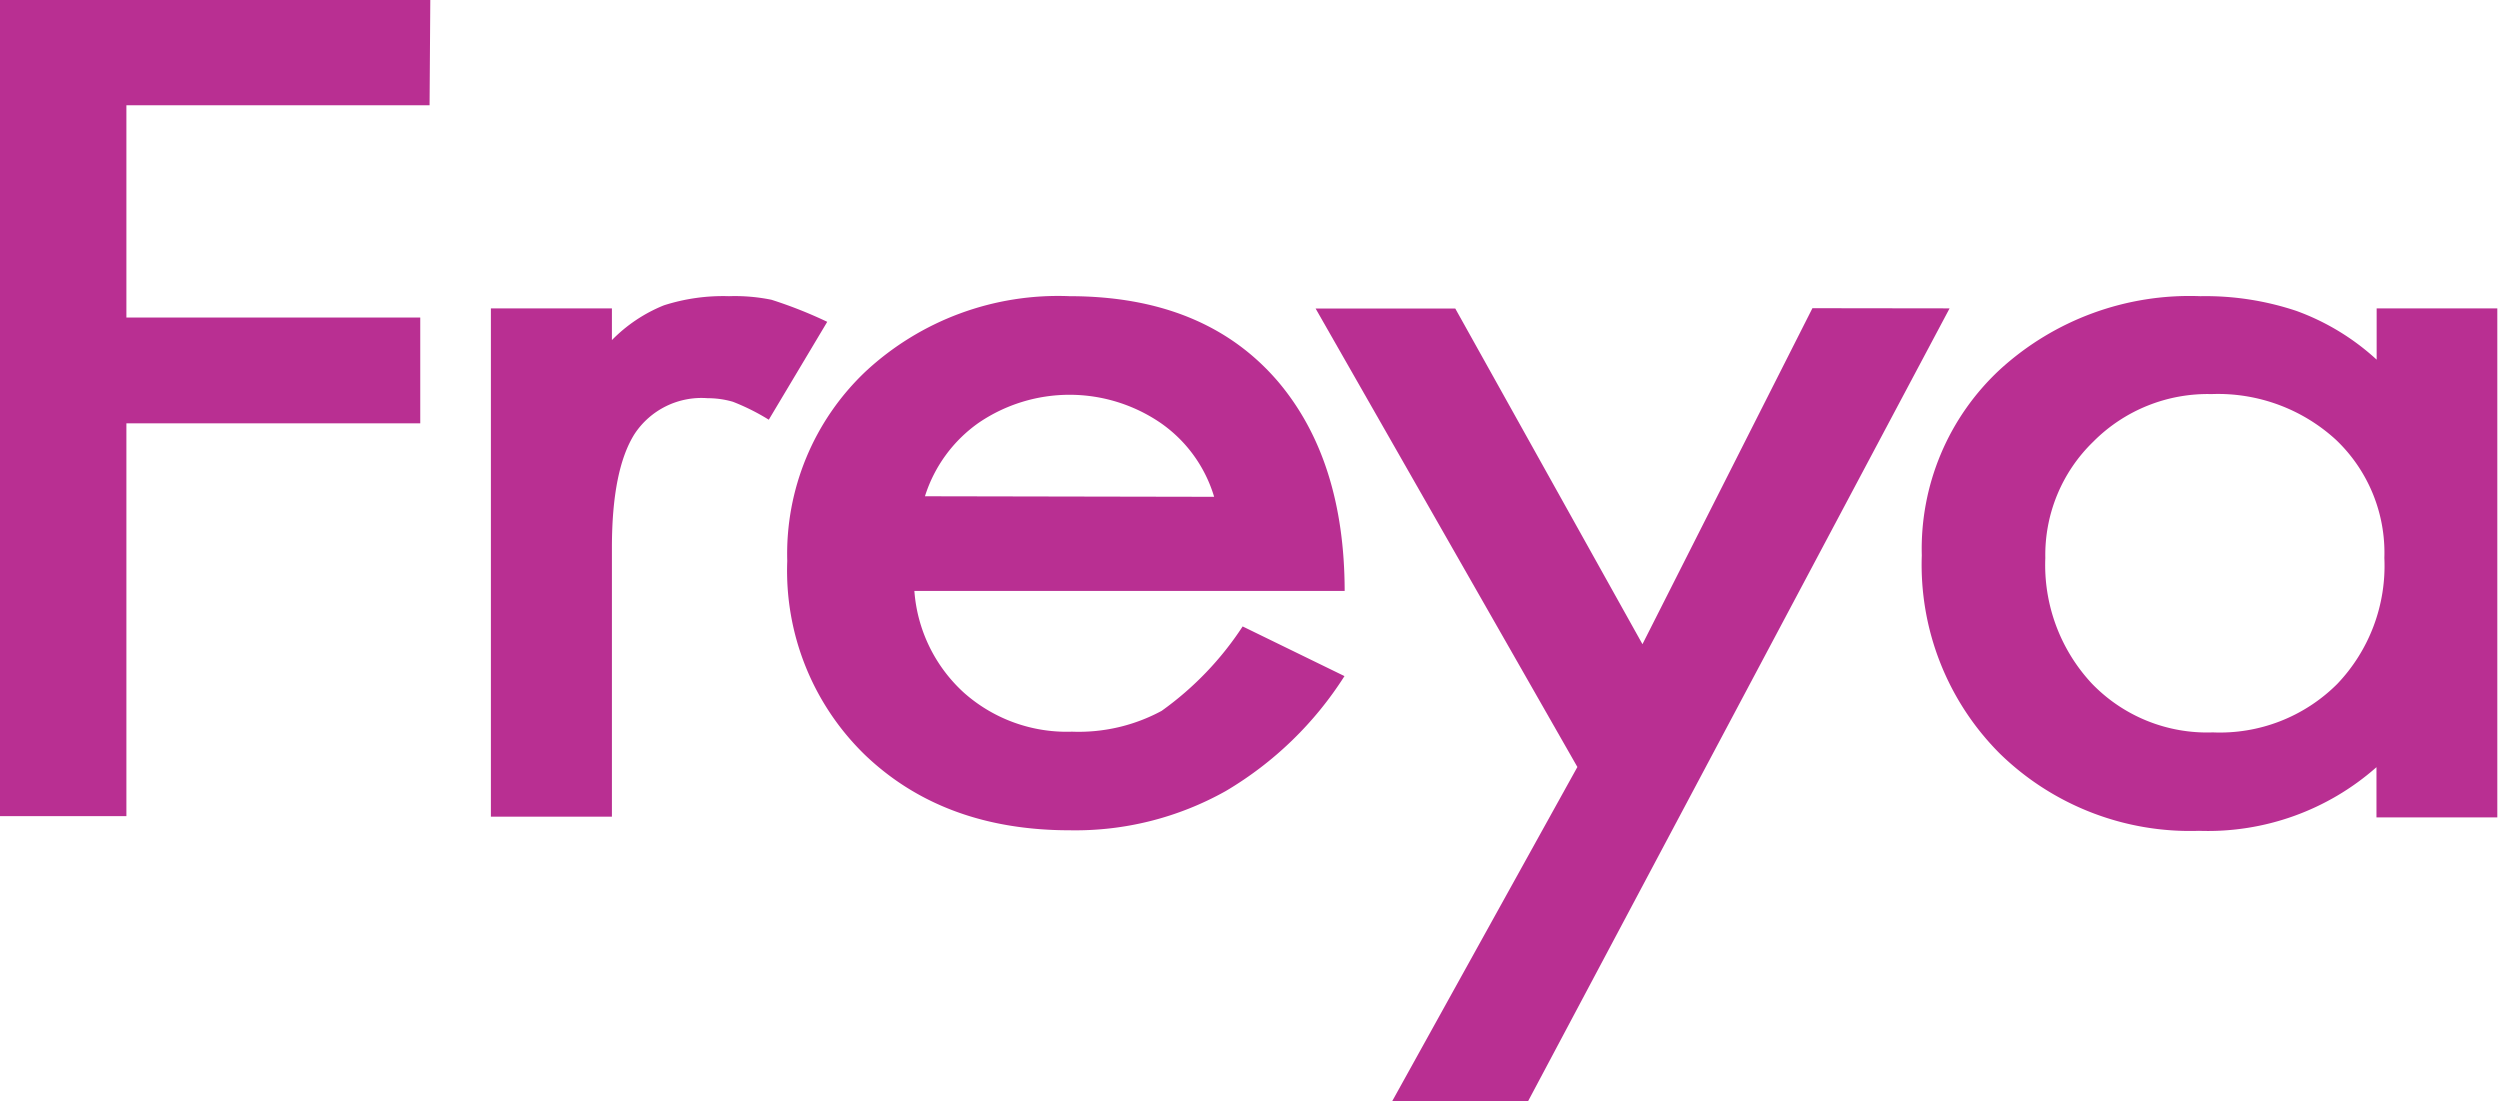 <svg id="Layer_1" data-name="Layer 1" xmlns="http://www.w3.org/2000/svg" xmlns:xlink="http://www.w3.org/1999/xlink" viewBox="0 0 139.44 61.41"><defs><style>.cls-1{fill:none;}.cls-2{clip-path:url(#clip-path);}.cls-3{fill:#b92f92;}</style><clipPath id="clip-path" transform="translate(-80.35 -10.29)"><rect class="cls-1" x="80.35" y="10.29" width="139.29" height="61.41"/></clipPath></defs><g class="cls-2"><path class="cls-3" d="M104.31,16.16H87.4V28h16.39V33.9H87.4V55.81H80.35V10.29h24Z" transform="translate(-80.35 -10.29)"/><path class="cls-3" d="M126.49,28.24l-3.26,5.46a12.21,12.21,0,0,0-2-1,5,5,0,0,0-1.41-.2,4.47,4.47,0,0,0-4.08,2q-1.26,2-1.26,6.34v15h-6.75V27.49h6.75v1.77a8.5,8.5,0,0,1,2.9-1.94,10.81,10.81,0,0,1,3.63-.51,10.18,10.18,0,0,1,2.37.2A24.64,24.64,0,0,1,126.49,28.24Z" transform="translate(-80.35 -10.29)"/><path class="cls-3" d="M155.34,48a19.76,19.76,0,0,1-6.62,6.41,17.14,17.14,0,0,1-8.7,2.19q-7,0-11.39-4.17a14.31,14.31,0,0,1-4.37-10.85A14,14,0,0,1,128.64,31,15.77,15.77,0,0,1,140,26.81q7.56,0,11.64,4.77,3.7,4.38,3.71,11.67h-24a8.51,8.51,0,0,0,2.79,5.7,8.63,8.63,0,0,0,6,2.15,9.74,9.74,0,0,0,5-1.16,17.62,17.62,0,0,0,4.52-4.71Zm-7.27-10a7.69,7.69,0,0,0-3-4.13,9,9,0,0,0-10.13,0,7.91,7.91,0,0,0-3,4.1Z" transform="translate(-80.35 -10.29)"/><path class="cls-3" d="M189.09,27.49,165.58,71.71H158l10.33-18.64-14.6-25.57h7.79l10.44,18.72,9.48-18.74Z" transform="translate(-80.35 -10.29)"/><path class="cls-3" d="M219.8,55.88h-6.9v-2.8A14.2,14.2,0,0,1,203,56.63a15.19,15.19,0,0,1-11.1-4.3,14.89,14.89,0,0,1-4.36-11.06,13.64,13.64,0,0,1,4.36-10.37,15.68,15.68,0,0,1,11.17-4.09,16,16,0,0,1,5.36.82,13.35,13.35,0,0,1,4.48,2.72V27.49h6.9Zm-6.46-14.47a8.69,8.69,0,0,0-2.7-6.59,9.73,9.73,0,0,0-6.94-2.55,9,9,0,0,0-6.6,2.66,8.79,8.79,0,0,0-2.67,6.48,9.69,9.69,0,0,0,2.59,7,8.92,8.92,0,0,0,6.75,2.73,9.26,9.26,0,0,0,6.94-2.7A9.54,9.54,0,0,0,213.34,41.41Z" transform="translate(-80.35 -10.29)"/></g></svg>